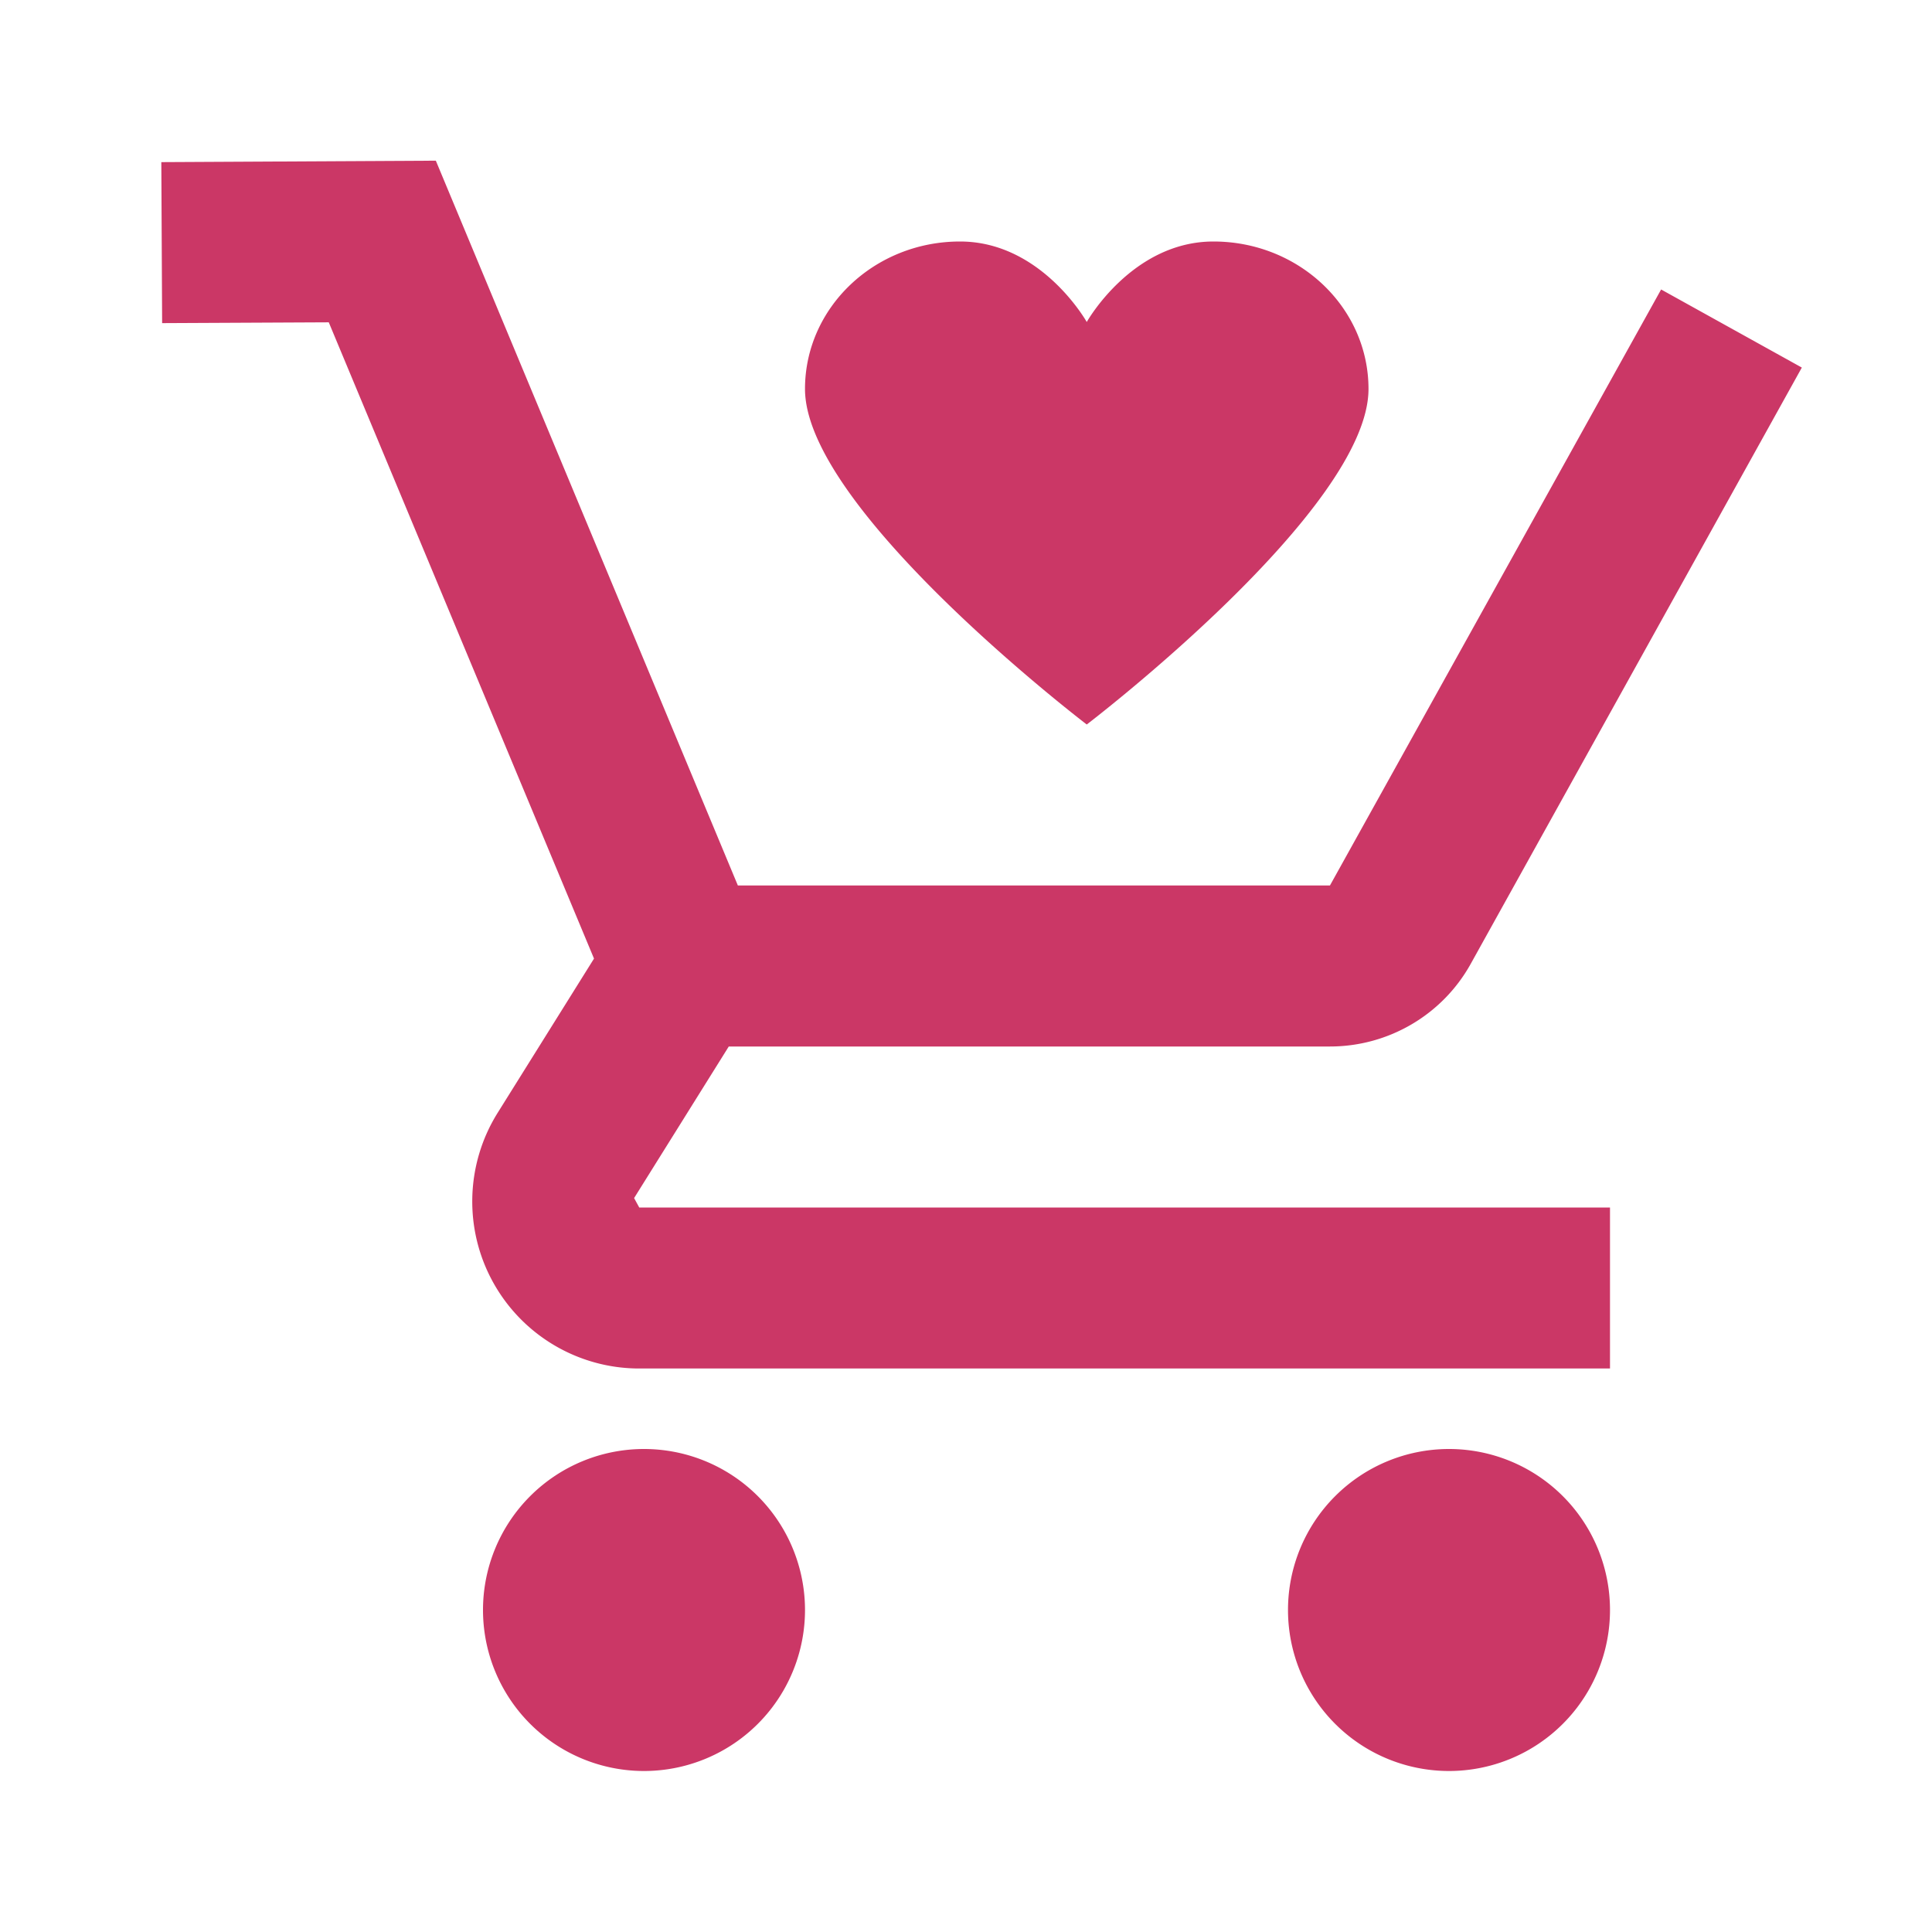 <?xml version="1.0" encoding="utf-8"?>
<svg xmlns="http://www.w3.org/2000/svg" viewBox="0 0 24 24" fill="#cb3766"><path d="M 5.414 1.996 L 2.004 2.014 L 2.014 4.014 L 4.084 4.004 L 7.379 11.908 L 6.182 13.824 C 5.782 14.464 5.761 15.273 6.127 15.932 C 6.493 16.591 7.187 17 7.941 17 L 20 17 L 20 15 L 7.941 15 L 7.877 14.883 L 9.053 13 L 16.521 13 C 17.248 13 17.918 12.607 18.27 11.973 L 22.383 4.566 L 20.635 3.596 L 16.521 11 L 9.166 11 L 5.414 1.996 z M 11.926 3 C 10.863 3 10 3.82 10 4.832 C 10 6.332 13.5 9 13.5 9 C 13.5 9 17 6.332 17 4.832 C 17 3.82 16.137 3 15.074 3 C 14.061 3 13.5 4 13.5 4 C 13.5 4 12.939 3 11.926 3 z M 8 18 A 2 2 0 0 0 6 20 A 2 2 0 0 0 8 22 A 2 2 0 0 0 10 20 A 2 2 0 0 0 8 18 z M 18 18 A 2 2 0 0 0 16 20 A 2 2 0 0 0 18 22 A 2 2 0 0 0 20 20 A 2 2 0 0 0 18 18 z" fill="#cb3766"/></svg>
